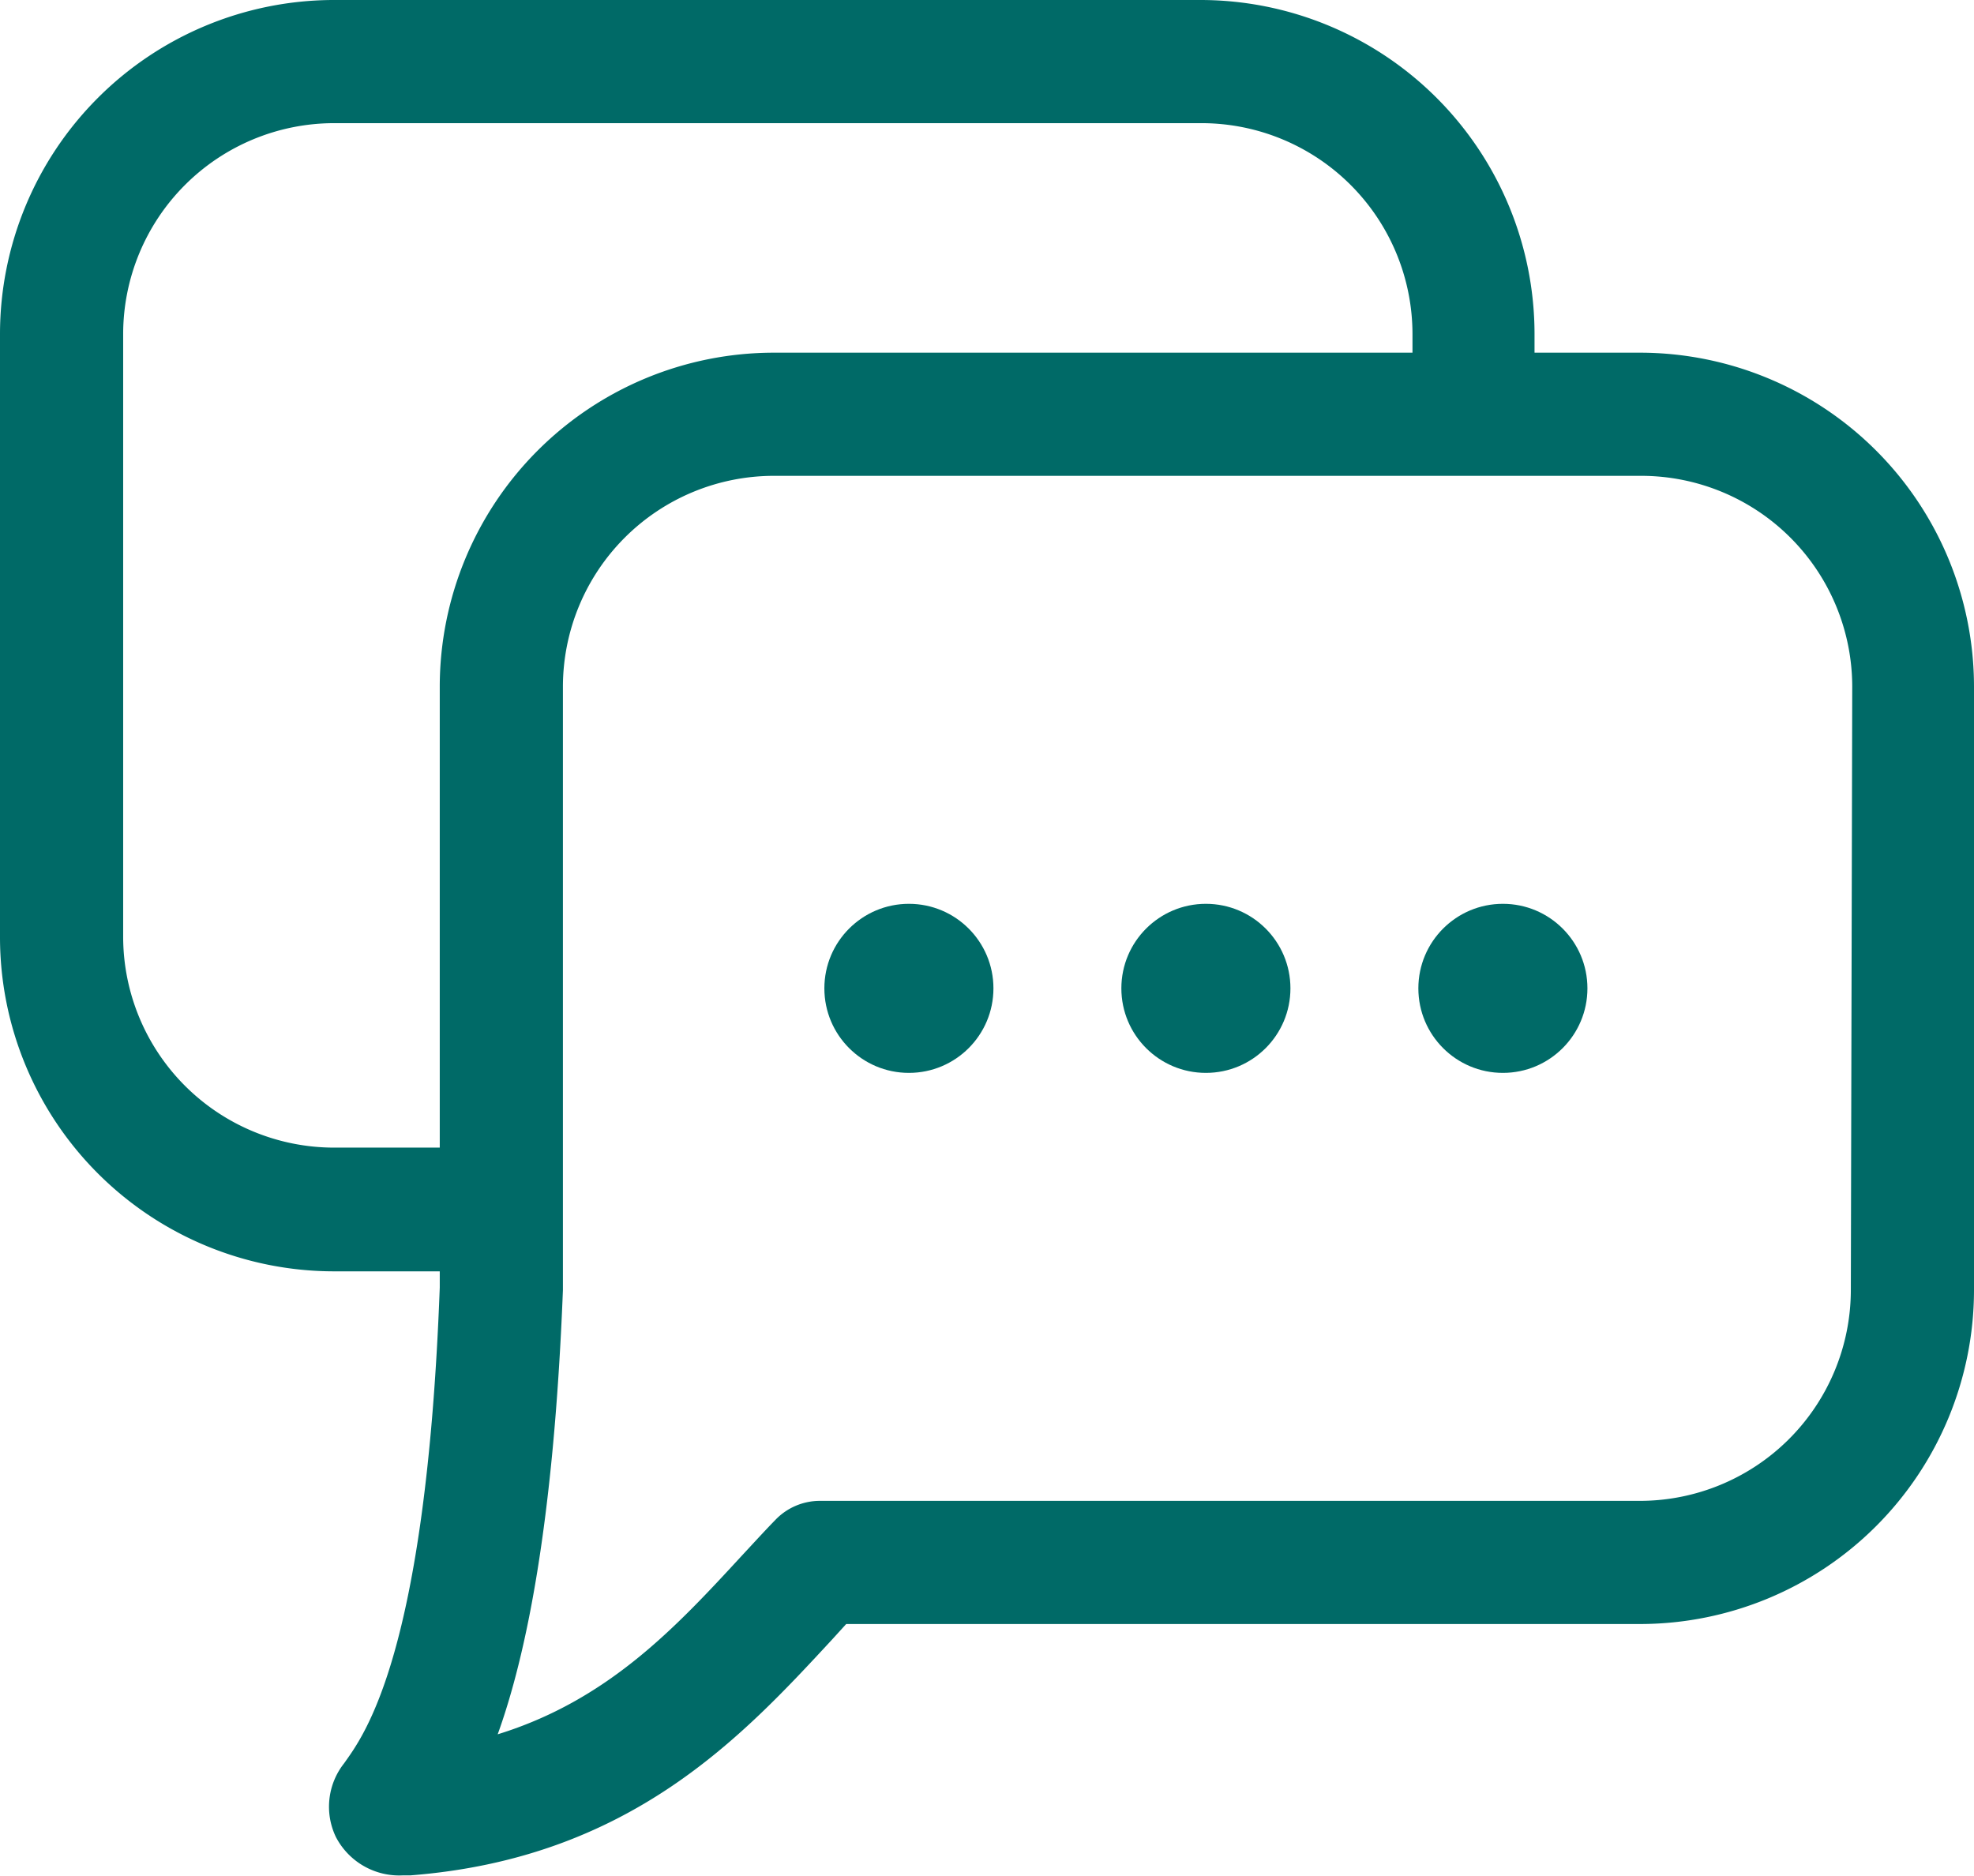 <svg xmlns="http://www.w3.org/2000/svg" viewBox="0 0 70.52 67.01"><defs><style>.cls-1{fill:#006a67;}</style></defs><title>what</title><g id="Layer_2" data-name="Layer 2"><g id="About"><path class="cls-1" d="M58.6,12.6H54.82v-.67A11.94,11.94,0,0,0,42.89,0h-31A11.94,11.94,0,0,0,0,11.93V33.49A11.94,11.94,0,0,0,11.93,45.42h3.78V46C15.22,59.13,13,62,12.29,63A2.5,2.5,0,0,0,12,65.63,2.55,2.55,0,0,0,14.39,67h.27c7.84-.61,11.85-4.95,15.07-8.43l.5-.55H58.6A11.94,11.94,0,0,0,70.52,46.1V24.53A11.94,11.94,0,0,0,58.6,12.6ZM15.71,41H11.93A7.54,7.54,0,0,1,4.4,33.49V11.93A7.54,7.54,0,0,1,11.93,4.4h31a7.54,7.54,0,0,1,7.53,7.53v.67H27.64A11.94,11.94,0,0,0,15.71,24.53ZM66.12,46.1a7.54,7.54,0,0,1-7.53,7.52H29.29a2.2,2.2,0,0,0-1.59.68c-.4.41-.79.84-1.2,1.28-2.35,2.55-4.77,5.16-8.72,6.38,1-2.77,2-7.48,2.33-15.87V24.53A7.54,7.54,0,0,1,27.64,17h31a7.54,7.54,0,0,1,7.53,7.53Z"/><circle class="cls-1" cx="32.47" cy="35.31" r="3.02"/><circle class="cls-1" cx="43.08" cy="35.31" r="3.02"/><circle class="cls-1" cx="53.69" cy="35.31" r="3.02"/></g></g></svg>
